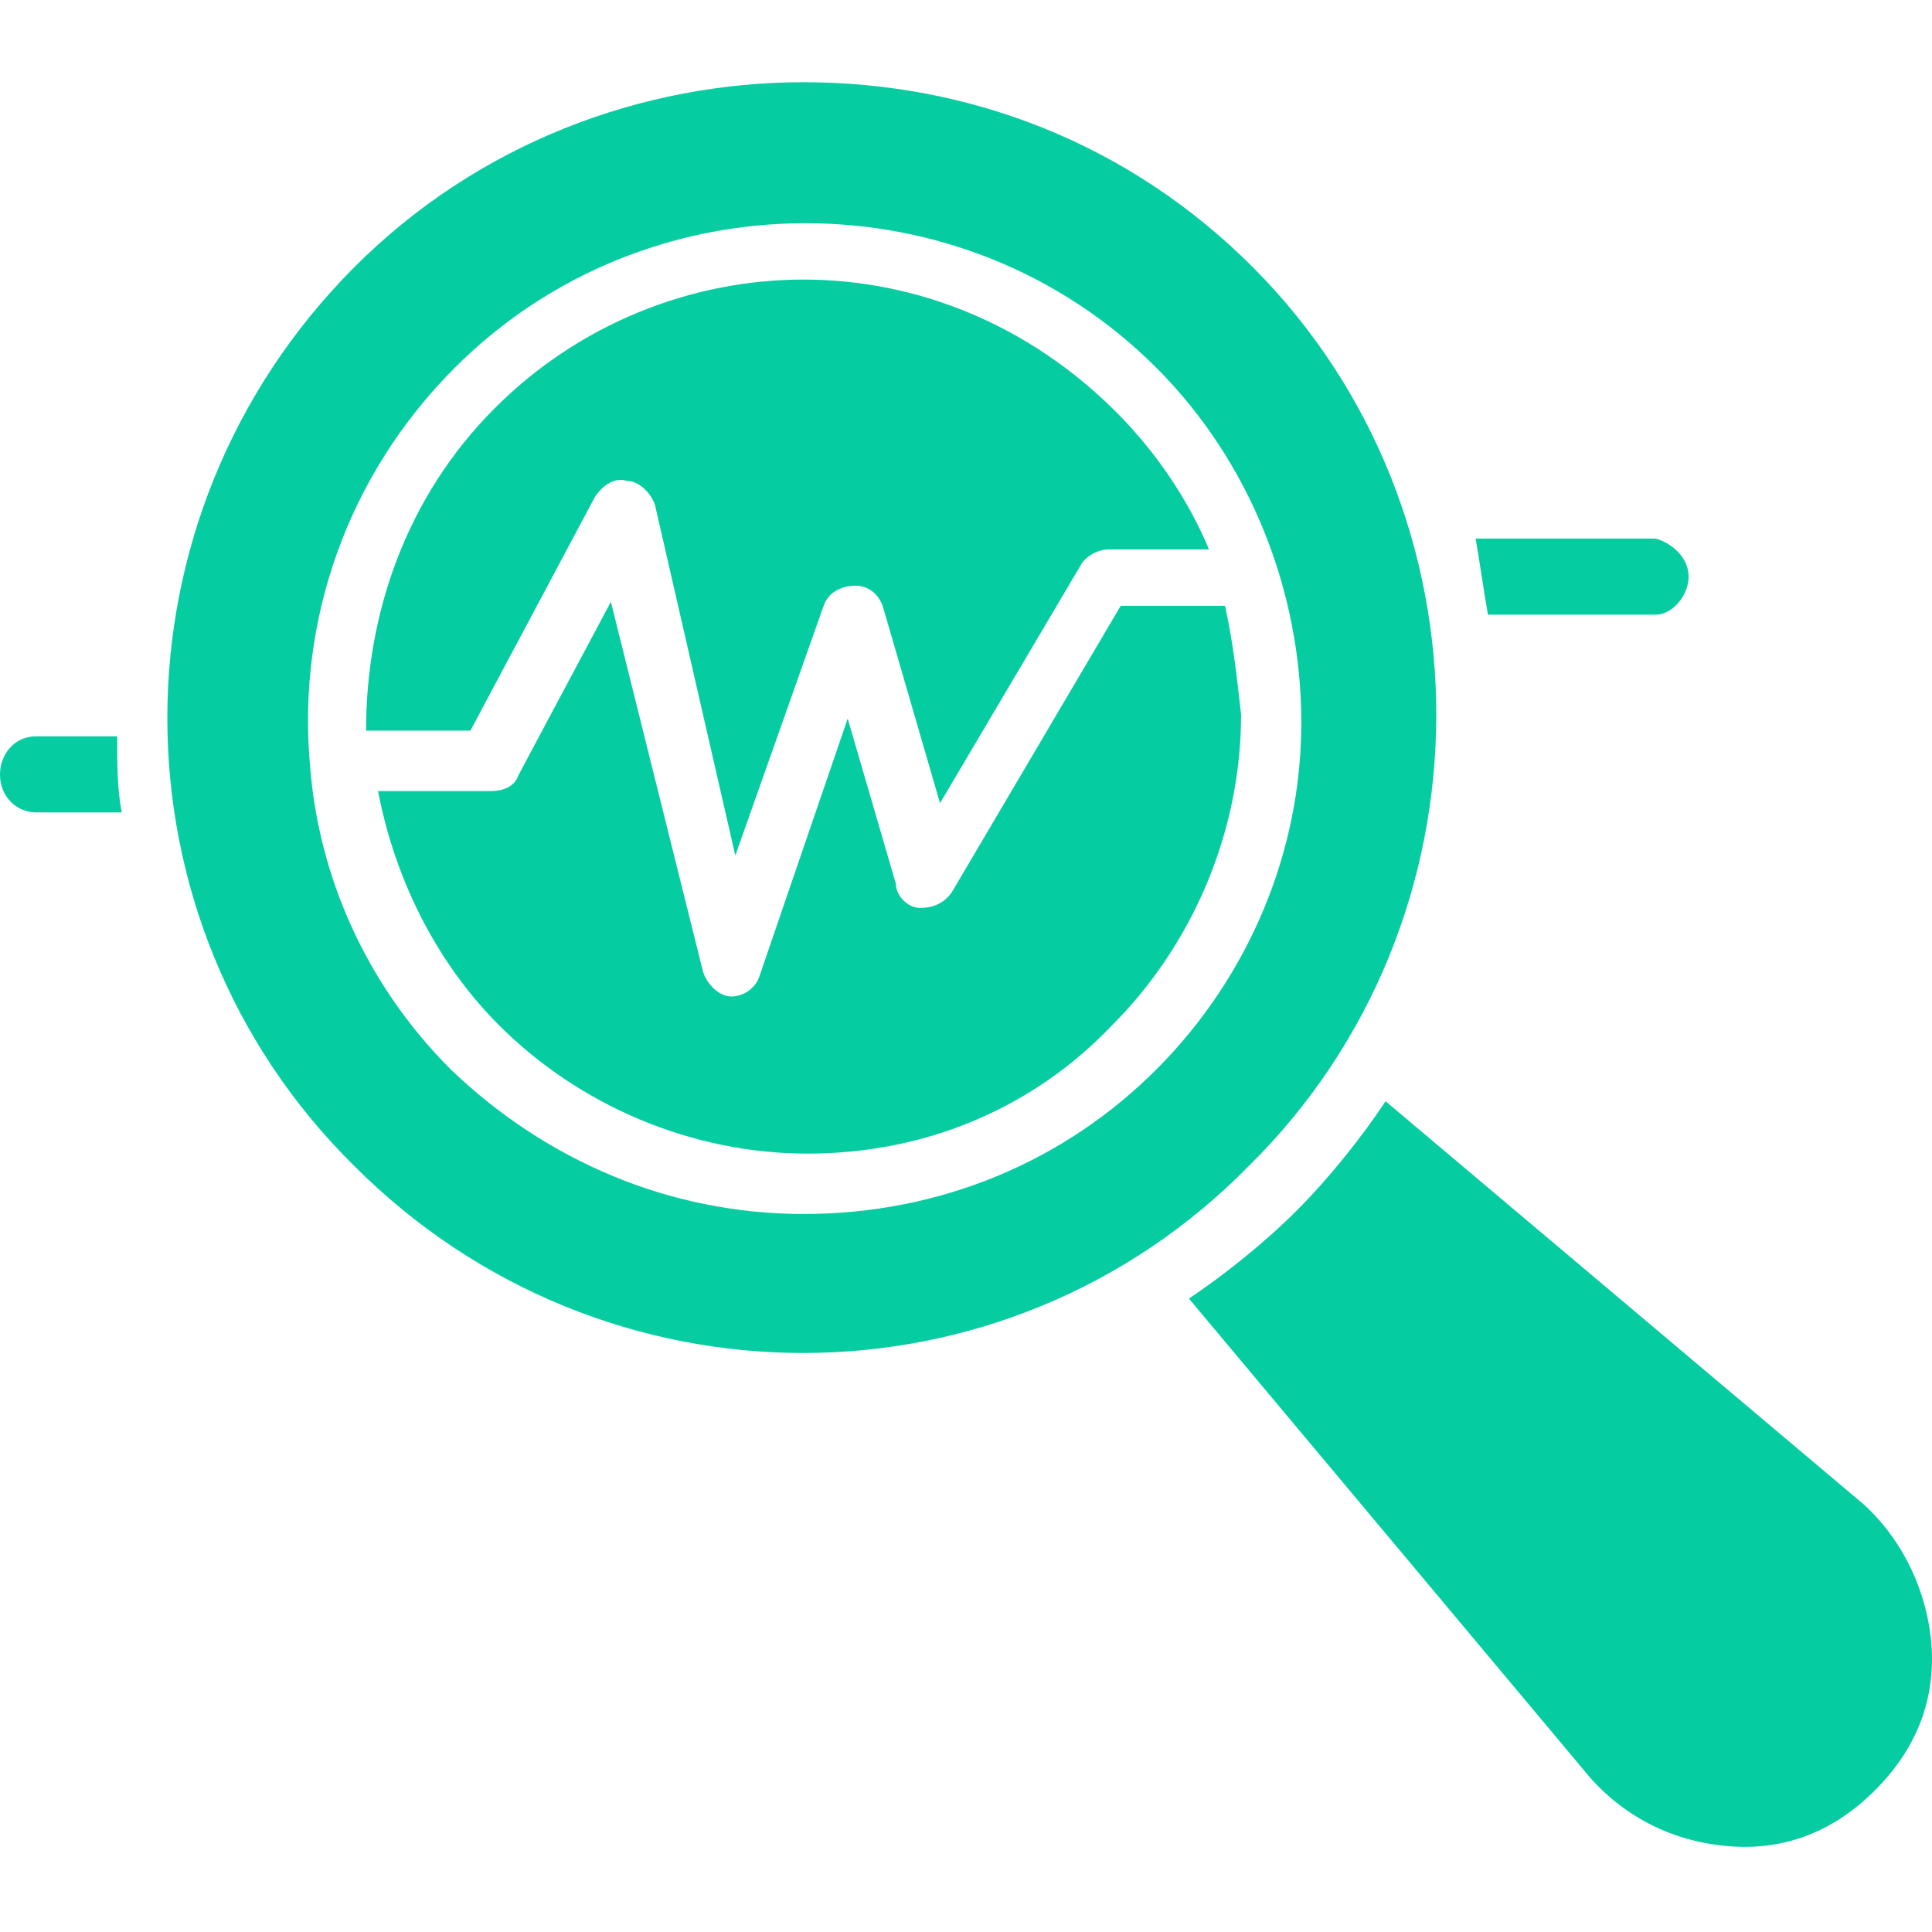 <?xml version="1.0" encoding="UTF-8"?>
<svg width="47px" height="47px" viewBox="0 0 47 47" version="1.1" xmlns="http://www.w3.org/2000/svg" xmlns:xlink="http://www.w3.org/1999/xlink">
    <title>Group 44</title>
    <g id="Page-1" stroke="none" stroke-width="1" fill="none" fill-rule="evenodd">
        <g id="Group-44">
            <g id="icon-magnify-graph" transform="translate(0, 2)" fill="#06CDA1" fill-rule="nonzero">
                <path d="M45.328,34.588 L33.707,24.79 C33.122,25.672 32.34,26.652 31.559,27.435 C30.778,28.219 29.801,29.003 28.923,29.591 L38.688,41.251 C39.566,42.231 40.738,42.819 42.105,42.917 C43.472,43.015 44.644,42.525 45.621,41.545 C46.597,40.565 47.085,39.389 46.988,38.018 C46.89,36.744 46.304,35.47 45.328,34.588 Z M30.485,4.507 C27.458,1.47 23.552,-8.54925019e-09 19.548,-8.54925019e-09 C15.642,-8.54925019e-09 11.639,1.47 8.612,4.507 C2.557,10.582 2.557,20.381 8.612,26.358 C14.666,32.433 24.431,32.433 30.387,26.358 C36.442,20.381 36.442,10.484 30.485,4.507 L30.485,4.507 Z M28.141,24.006 C25.895,26.26 22.868,27.533 19.548,27.533 C16.326,27.533 13.299,26.26 10.955,24.006 C8.905,21.948 7.733,19.303 7.537,16.559 C7.244,13.13 8.416,9.602 11.053,6.957 C15.74,2.254 23.454,2.254 28.141,6.957 C30.387,9.21 31.657,12.346 31.657,15.579 C31.657,18.715 30.387,21.752 28.141,24.006 Z M29.801,12.738 L27.263,12.738 L23.161,19.695 C22.966,19.989 22.673,20.087 22.38,20.087 C22.087,20.087 21.794,19.793 21.794,19.499 L20.622,15.481 L18.474,21.752 C18.376,22.046 18.084,22.242 17.791,22.242 C17.498,22.242 17.205,21.948 17.107,21.654 L14.861,12.64 L12.615,16.853 C12.518,17.147 12.225,17.245 11.932,17.245 L9.197,17.245 C9.588,19.303 10.565,21.36 12.127,22.928 C14.08,24.888 16.814,26.064 19.646,26.064 C22.478,26.064 25.114,24.986 27.067,22.928 C29.02,20.968 30.192,18.225 30.192,15.383 C30.094,14.502 29.997,13.62 29.801,12.738 L29.801,12.738 Z M14.471,10.092 C14.666,9.798 14.959,9.602 15.252,9.7 C15.545,9.7 15.838,9.994 15.935,10.288 L17.888,18.813 L20.037,12.738 C20.134,12.444 20.427,12.248 20.818,12.248 C21.111,12.248 21.404,12.444 21.501,12.836 L22.868,17.539 L26.286,11.758 C26.384,11.562 26.677,11.366 26.97,11.366 L29.411,11.366 C28.923,10.19 28.141,9.014 27.165,8.035 C25.017,5.879 22.282,4.801 19.548,4.801 C16.814,4.801 14.08,5.879 12.029,7.937 C9.881,10.092 8.905,12.934 8.905,15.775 L11.443,15.775 L14.471,10.092 Z" id="Shape"></path>
                <path d="M41.079,12.028 C41.079,12.49 40.68,12.953 40.282,12.953 L36.197,12.953 C36.097,12.375 35.997,11.681 35.898,11.102 L40.282,11.102 C40.68,11.218 41.079,11.565 41.079,12.028 L41.079,12.028 Z" id="Path"></path>
                <path d="M2.961,17.764 L0.877,17.764 C0.439,17.764 3.72720381e-08,17.417 3.72720381e-08,16.839 C3.72720381e-08,16.376 0.329,15.913 0.877,15.913 L2.851,15.913 C2.851,16.607 2.851,17.186 2.961,17.764 Z" id="Path"></path>
            </g>
            <rect id="Rectangle-Copy-29" x="0" y="0" width="47" height="47"></rect>
        </g>
    </g>
</svg>